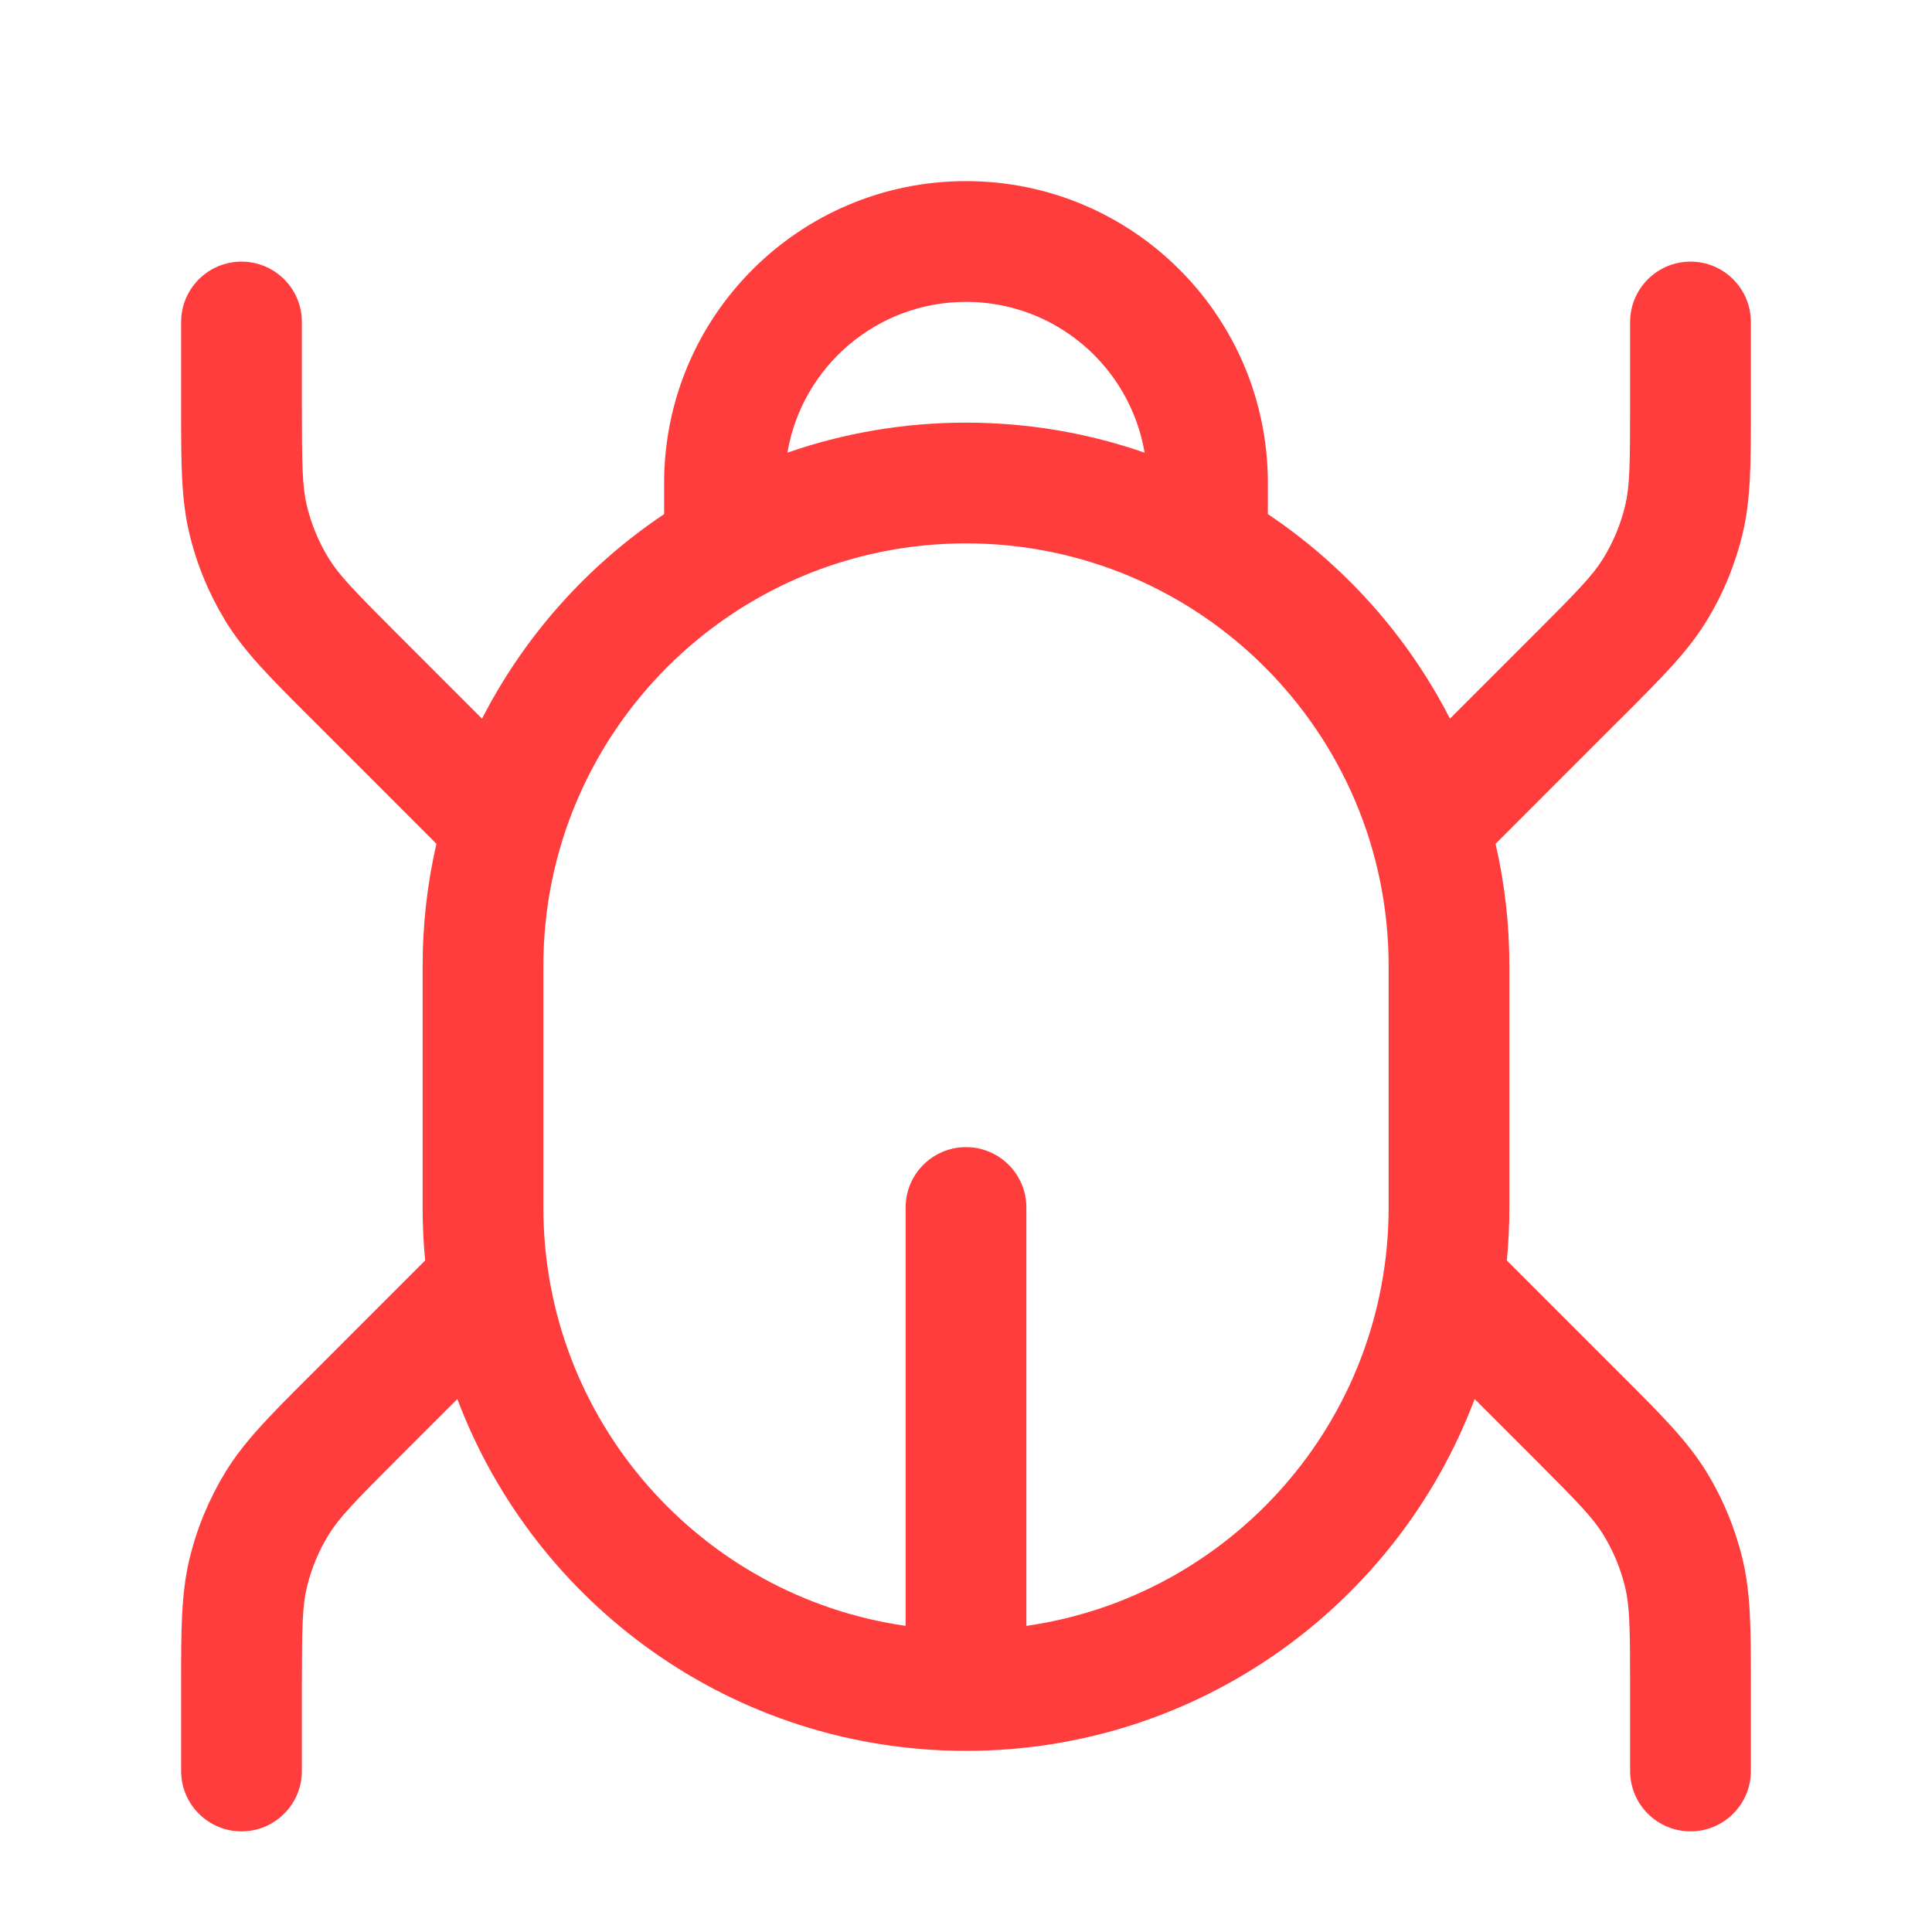 <svg width="48" height="48" viewBox="0 0 48 48" fill="none" xmlns="http://www.w3.org/2000/svg">
<path fill-rule="evenodd" clip-rule="evenodd" d="M24 4.5C19.858 4.5 16.5 7.858 16.5 12V12.773C14.593 14.05 13.029 15.8 11.976 17.855L9.872 15.751C8.784 14.663 8.42 14.285 8.163 13.866C7.916 13.463 7.735 13.024 7.624 12.565C7.51 12.088 7.5 11.562 7.5 10.024V8C7.5 7.172 6.828 6.5 6 6.5C5.172 6.5 4.5 7.172 4.5 8V10.024L4.5 10.194C4.5 11.498 4.499 12.4 4.707 13.266C4.891 14.031 5.194 14.762 5.605 15.434C6.071 16.193 6.709 16.83 7.63 17.752L7.63 17.752L7.751 17.872L10.843 20.964C10.618 21.94 10.5 22.956 10.5 24V30C10.5 30.444 10.521 30.883 10.563 31.315L7.751 34.128L7.63 34.248C6.709 35.17 6.071 35.807 5.605 36.566C5.194 37.238 4.891 37.969 4.707 38.734C4.499 39.6 4.5 40.502 4.5 41.806L4.5 41.976V44C4.5 44.828 5.172 45.5 6 45.5C6.828 45.5 7.5 44.828 7.5 44V41.976C7.5 40.438 7.51 39.913 7.624 39.435C7.735 38.976 7.916 38.537 8.163 38.134C8.42 37.715 8.784 37.337 9.872 36.249L11.363 34.759C13.287 39.867 18.219 43.5 24 43.5C29.781 43.5 34.713 39.867 36.637 34.759L38.128 36.249C39.216 37.337 39.58 37.715 39.837 38.134C40.084 38.537 40.265 38.976 40.376 39.435C40.49 39.913 40.5 40.438 40.5 41.976V44C40.5 44.828 41.172 45.5 42 45.5C42.828 45.5 43.5 44.828 43.5 44V41.976L43.5 41.806C43.5 40.502 43.501 39.6 43.293 38.734C43.109 37.969 42.806 37.238 42.395 36.566C41.929 35.807 41.291 35.17 40.37 34.248L40.249 34.128L37.437 31.315C37.479 30.883 37.5 30.444 37.5 30V24C37.5 22.956 37.382 21.94 37.157 20.964L40.249 17.872L40.37 17.752C41.291 16.83 41.929 16.193 42.395 15.434C42.806 14.762 43.109 14.031 43.293 13.266C43.501 12.4 43.5 11.498 43.5 10.194L43.5 10.024V8C43.5 7.172 42.828 6.5 42 6.5C41.172 6.5 40.5 7.172 40.5 8V10.024C40.5 11.562 40.49 12.088 40.376 12.565C40.265 13.024 40.084 13.463 39.837 13.866C39.58 14.285 39.216 14.663 38.128 15.751L36.024 17.855C34.971 15.8 33.407 14.05 31.5 12.773V12C31.5 7.858 28.142 4.5 24 4.5ZM28.437 11.246C28.078 9.12 26.228 7.5 24 7.5C21.772 7.5 19.922 9.12 19.563 11.246C20.953 10.763 22.446 10.5 24 10.5C25.554 10.5 27.047 10.763 28.437 11.246ZM25.5 30V40.394C30.588 39.666 34.5 35.29 34.5 30V24C34.5 18.201 29.799 13.5 24 13.5C18.201 13.5 13.5 18.201 13.5 24V30C13.5 35.29 17.412 39.666 22.5 40.394V30C22.5 29.172 23.172 28.5 24 28.5C24.828 28.5 25.5 29.172 25.5 30Z" fill="#FF3D3D"/>
</svg>
